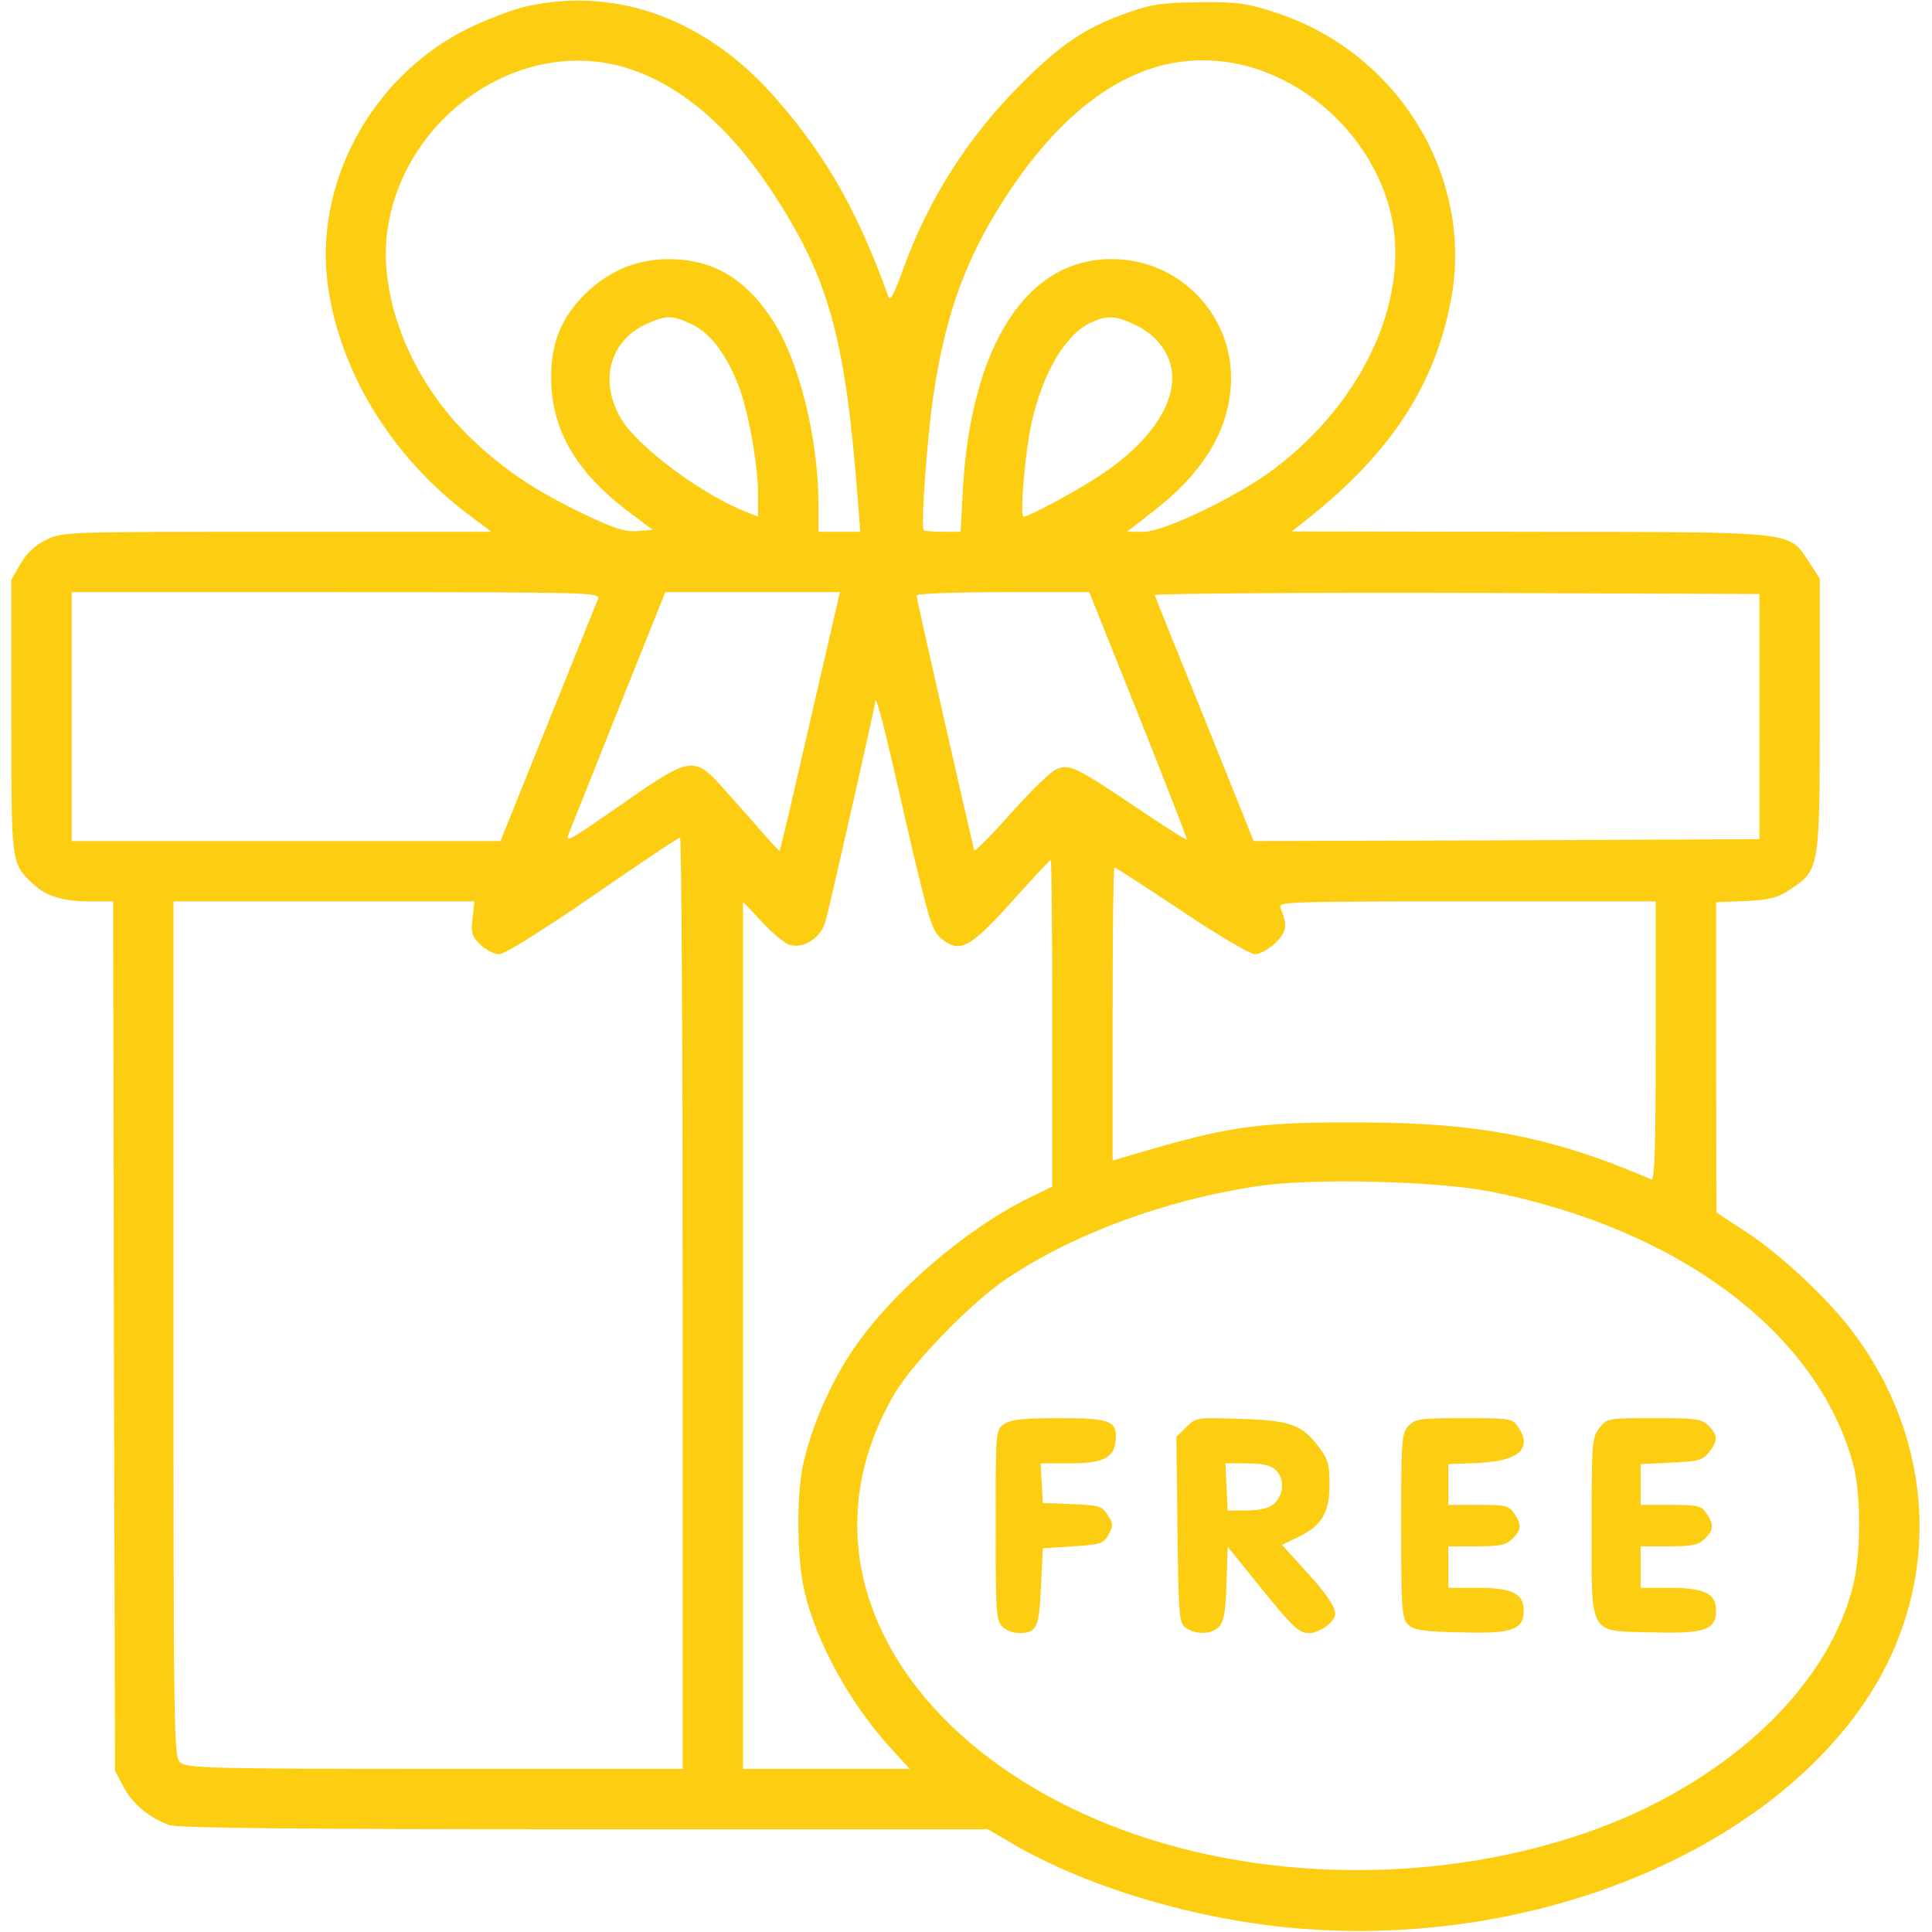 <?xml version="1.0" encoding="UTF-8"?> <svg xmlns="http://www.w3.org/2000/svg" width="683" height="683" viewBox="0 0 683 683" fill="none"><g clip-path="url(#clip0_0_1)"><path d="M186.667 2.134C181.867 3.067 172.267 6.8 165.333 10.133C131.2 27.067 110.667 65.2 116 101.6C120.4 131.867 138.533 161.334 165.2 181.6L173.733 188H98C23.733 188 22 188 16.4 190.8C12.534 192.667 9.467 195.467 7.333 199.2L4 204.934V253.2C4 305.6 3.867 305.067 11.6 312.4C16.4 316.934 22.267 318.667 32.267 318.667H40L40.267 472.267L40.667 626L43.6 631.6C46.934 637.867 53.067 642.8 59.867 645.2C63.2 646.267 103.867 646.667 206.8 646.667H349.2L356.267 650.8C382.133 666.267 419.2 677.734 454.533 681.334C539.067 689.867 624.667 655.734 661.067 598.934C686.533 558.934 684.133 509.2 654.667 470.4C645.733 458.667 629.2 443.2 616.8 435.2L606.8 428.667L606.667 373.867V318.934L617.067 318.534C625.733 318.134 628.533 317.334 632.933 314.4C643.2 307.6 643.333 307.067 643.333 252.534V204.534L639.6 198.8C632.133 187.6 636.133 188.134 540.667 188L456.667 187.867L461.2 184.267C491.2 160.8 507.2 136.534 512.933 106.134C521.2 62.667 494.4 18.667 451.2 4.534C440.8 1.067 437.467 0.667 424 0.8C411.067 0.934 407.067 1.467 398.933 4.4C384 9.6 375.2 15.467 361.333 29.334C342.4 48.133 328.267 70.267 319.2 95.334C315.867 104.534 314.667 106.667 314 104.667C303.333 75.067 292.4 55.6 274.533 35.067C250.4 7.2 218.667 -4.8 186.667 2.134ZM219.067 23.334C238.4 28.4 256.8 43.334 272.4 66.933C293.067 98.133 298.8 118.8 303.333 177.6L304.133 188H296.667H289.333V178.267C289.333 155.2 282.533 127.867 273.467 113.734C263.6 98.4 252.267 91.734 236.533 91.6C224.667 91.6 214.533 96 205.733 105.067C197.467 113.734 194.267 123.2 194.933 136.667C195.867 153.2 204.4 167.2 221.2 180.134L230.8 187.334L225.333 187.734C221.067 188.134 216.933 186.8 206.133 181.6C189.467 173.6 178.8 166.534 167.333 155.734C145.333 135.2 133.067 104.4 137.2 79.867C143.6 41.067 182.933 13.867 219.067 23.334ZM440.667 23.334C464.8 29.733 484.933 49.867 491.333 74C499.2 104.267 482.667 141.334 450.667 165.6C437.867 175.334 411.6 188 404.267 188H398.4L407.467 180.934C425.867 166.8 435.067 151.2 435.2 133.867C435.333 110.534 416.267 91.334 392.667 91.6C362.8 91.734 343.333 122.267 340.4 172.934L339.6 188H333.333C329.867 188 326.8 187.734 326.533 187.467C325.467 186.4 327.867 152.8 330.133 138.8C334.533 109.733 342 90 356.667 67.867C381.467 30.667 410.133 15.467 440.667 23.334ZM244.8 114.8C251.333 117.867 257.067 125.733 261.333 136.934C264.667 146 268 164.667 268 174.8V182.667L264.4 181.2C249.067 175.467 226.133 158.534 219.867 148.534C211.6 135.067 215.333 120.534 228.533 114.534C235.6 111.334 237.867 111.334 244.8 114.8ZM400.667 114.534C406.8 117.334 411.2 121.734 413.2 127.067C418 139.467 408.267 155.6 388 168.667C379.6 174.134 363.6 182.667 361.867 182.667C360.4 182.667 362.4 159.467 364.8 148.934C368.933 131.067 376.933 117.867 386 113.867C391.467 111.467 394.4 111.6 400.667 114.534ZM211.467 211.6C210.933 212.934 202.933 232.8 193.733 255.6L176.933 297.334H101.2H25.334V253.334V209.334H118.8C207.333 209.334 212.267 209.467 211.467 211.6ZM286.4 254.934C280.667 280 275.867 300.667 275.6 300.8C275.467 300.934 271.867 297.067 267.733 292.267C263.467 287.334 257.333 280.534 254.133 276.934C245.467 267.6 243.2 268 222 282.8C198.933 298.8 199.467 298.534 201.733 293.067C202.667 290.667 210.667 270.8 219.333 248.934L235.2 209.334H266H296.933L286.4 254.934ZM402.533 252.934C412.133 276.934 419.733 296.667 419.6 296.8C419.333 297.067 411.2 291.867 401.333 285.2C380.133 270.934 378.133 270 373.333 272C371.467 272.8 364.267 279.734 357.333 287.6C350.4 295.334 344.667 301.2 344.4 300.534C343.6 297.734 324 211.6 324 210.534C324 209.867 337.2 209.334 354.533 209.334H385.067L402.533 252.934ZM622 253.334V296.667L532.667 297.067L443.2 297.334L426 254.534C416.4 230.934 408.4 211.067 408.267 210.4C408 209.867 455.467 209.467 514.933 209.6L622 210V253.334ZM319.867 288.8C328.133 324.534 329.333 328.8 332.533 331.6C339.333 337.334 342.8 335.467 359.333 316.934C365.733 309.867 371.2 304 371.467 304C371.733 304 372 330 372 361.734V419.467L364.4 423.2C341.467 434.267 314.933 457.2 301.333 477.467C293.2 489.6 286.8 504.667 283.867 518C281.467 529.067 281.733 552 284.533 563.2C288.8 580.934 300.667 602.4 314.667 617.734L321.6 625.334H292.133H262.667V472.134V318.8L269.6 326.134C273.333 330.134 277.733 333.734 279.467 334.134C284.4 335.334 290.4 331.334 291.867 325.6C293.867 318.134 309.333 249.734 309.333 248.534C309.333 244.134 312.133 254.534 319.867 288.8ZM241.333 460.667V625.334H153.733C74.133 625.334 66 625.067 63.733 623.067C61.467 621.067 61.334 614.534 61.334 469.734V318.667H114.533H167.733L167.067 324.534C166.4 329.6 166.8 330.934 169.733 333.867C171.6 335.734 174.667 337.334 176.4 337.334C178.4 337.334 191.2 329.334 209.467 316.8C225.867 305.467 239.733 296.134 240.4 296.134C240.933 296 241.333 370.134 241.333 460.667ZM417.733 322C430.533 330.667 442 337.334 443.733 337.334C445.467 337.334 448.667 335.467 450.933 333.334C454.933 329.334 455.2 327.067 452.667 320.934C451.733 318.8 455.467 318.667 518.533 318.667H585.333V368.134C585.333 407.2 584.933 417.467 583.733 416.934C548.8 401.867 522.8 396.8 480 396.8C446.667 396.667 435.333 398.134 408.4 405.867L393.333 410.267V358.4C393.333 330 393.6 306.667 394 306.667C394.4 306.667 405.067 313.6 417.733 322ZM527.333 421.334C594.267 434.667 643.2 471.867 655.333 518.4C657.867 528.4 657.867 548.667 655.333 559.6C648.133 590.134 622 618.934 584.267 638C557.467 651.467 524.267 659.6 490 660.934C360.133 665.867 267.467 576.134 316.267 492.667C322.8 481.6 343.467 460.4 355.733 452.134C379.333 436.267 411.6 424.267 444.533 419.334C463.467 416.4 508.533 417.467 527.333 421.334Z" fill="#FCCD10"></path><path d="M354.933 503.467C352 505.467 352 505.867 352 539.2C352 570.133 352.133 573.067 354.4 575.067C355.733 576.4 358.267 577.333 360.133 577.333C366.533 577.333 367.333 575.6 368 561.067L368.667 547.333L379.333 546.667C389.067 546 390.133 545.733 391.867 542.533C393.6 539.333 393.6 538.667 391.6 535.6C389.6 532.4 388.4 532.133 379.067 531.733L368.667 531.333L368.267 524.267L367.867 517.333H377.6C390 517.333 393.867 515.467 394.4 509.333C395.067 502.267 392.667 501.333 374 501.333C361.6 501.333 357.2 501.867 354.933 503.467Z" fill="#FCCD10"></path><path d="M419.334 504.533L415.867 508L416.267 540.8C416.667 571.467 416.801 573.733 419.201 575.467C422.801 578 428.534 577.867 431.067 574.933C432.667 573.2 433.334 569.333 433.601 559.733L434.001 546.8L446.401 562.133C457.067 575.333 459.334 577.333 462.667 577.333C466.534 577.333 472.001 573.333 472.001 570.533C472.001 567.867 468.801 563.2 461.067 554.8L453.201 546.133L458.801 543.467C467.334 539.333 470.001 534.8 470.001 524.8C470.001 517.733 469.467 515.733 466.267 511.6C460.267 503.6 456.134 502.133 438.401 501.6C423.067 501.067 422.801 501.067 419.334 504.533ZM450.934 519.6C454.134 522.533 454.001 528.267 450.534 531.467C448.667 533.2 445.734 533.867 440.934 534H434.001L433.601 525.6L433.201 517.333H440.801C446.001 517.333 449.201 518 450.934 519.6Z" fill="#FCCD10"></path><path d="M497.867 504.133C495.467 506.8 495.334 509.333 495.334 539.467C495.334 568.8 495.601 572.133 497.734 574.267C499.734 576.267 502.934 576.8 516.134 577.067C534.534 577.6 538.667 576.267 538.667 569.333C538.667 563.333 534.534 561.333 522.401 561.333H512.001V554V546.667H522.001C530.267 546.667 532.534 546.133 534.667 544C537.867 540.8 538.001 538.933 535.201 534.933C533.467 532.267 532.001 532 522.534 532H512.001V524.8V517.6L522.534 517.2C537.067 516.533 542.001 512 536.534 504.267C534.667 501.467 533.601 501.333 517.467 501.333C501.867 501.333 500.267 501.6 497.867 504.133Z" fill="#FCCD10"></path><path d="M565.467 504.8C562.8 508.133 562.667 510 562.667 539.333C562.667 578.8 561.334 576.533 584 577.067C602.534 577.6 606.667 576.267 606.667 569.333C606.667 563.333 602.534 561.333 590.4 561.333H580V554V546.667H590C598.267 546.667 600.534 546.133 602.667 544C605.867 540.8 606 538.933 603.2 534.933C601.467 532.267 600 532 590.534 532H580V524.8V517.6L590.8 517.067C600.134 516.667 601.867 516.267 604.134 513.467C607.334 509.467 607.334 507.333 604 504C601.6 501.6 599.6 501.333 584.8 501.333C568.4 501.333 568.134 501.333 565.467 504.8Z" fill="#FCCD10"></path></g><defs><clipPath id="clip0_0_1"><rect width="682.667" height="682.667" fill="white"></rect></clipPath></defs></svg> 